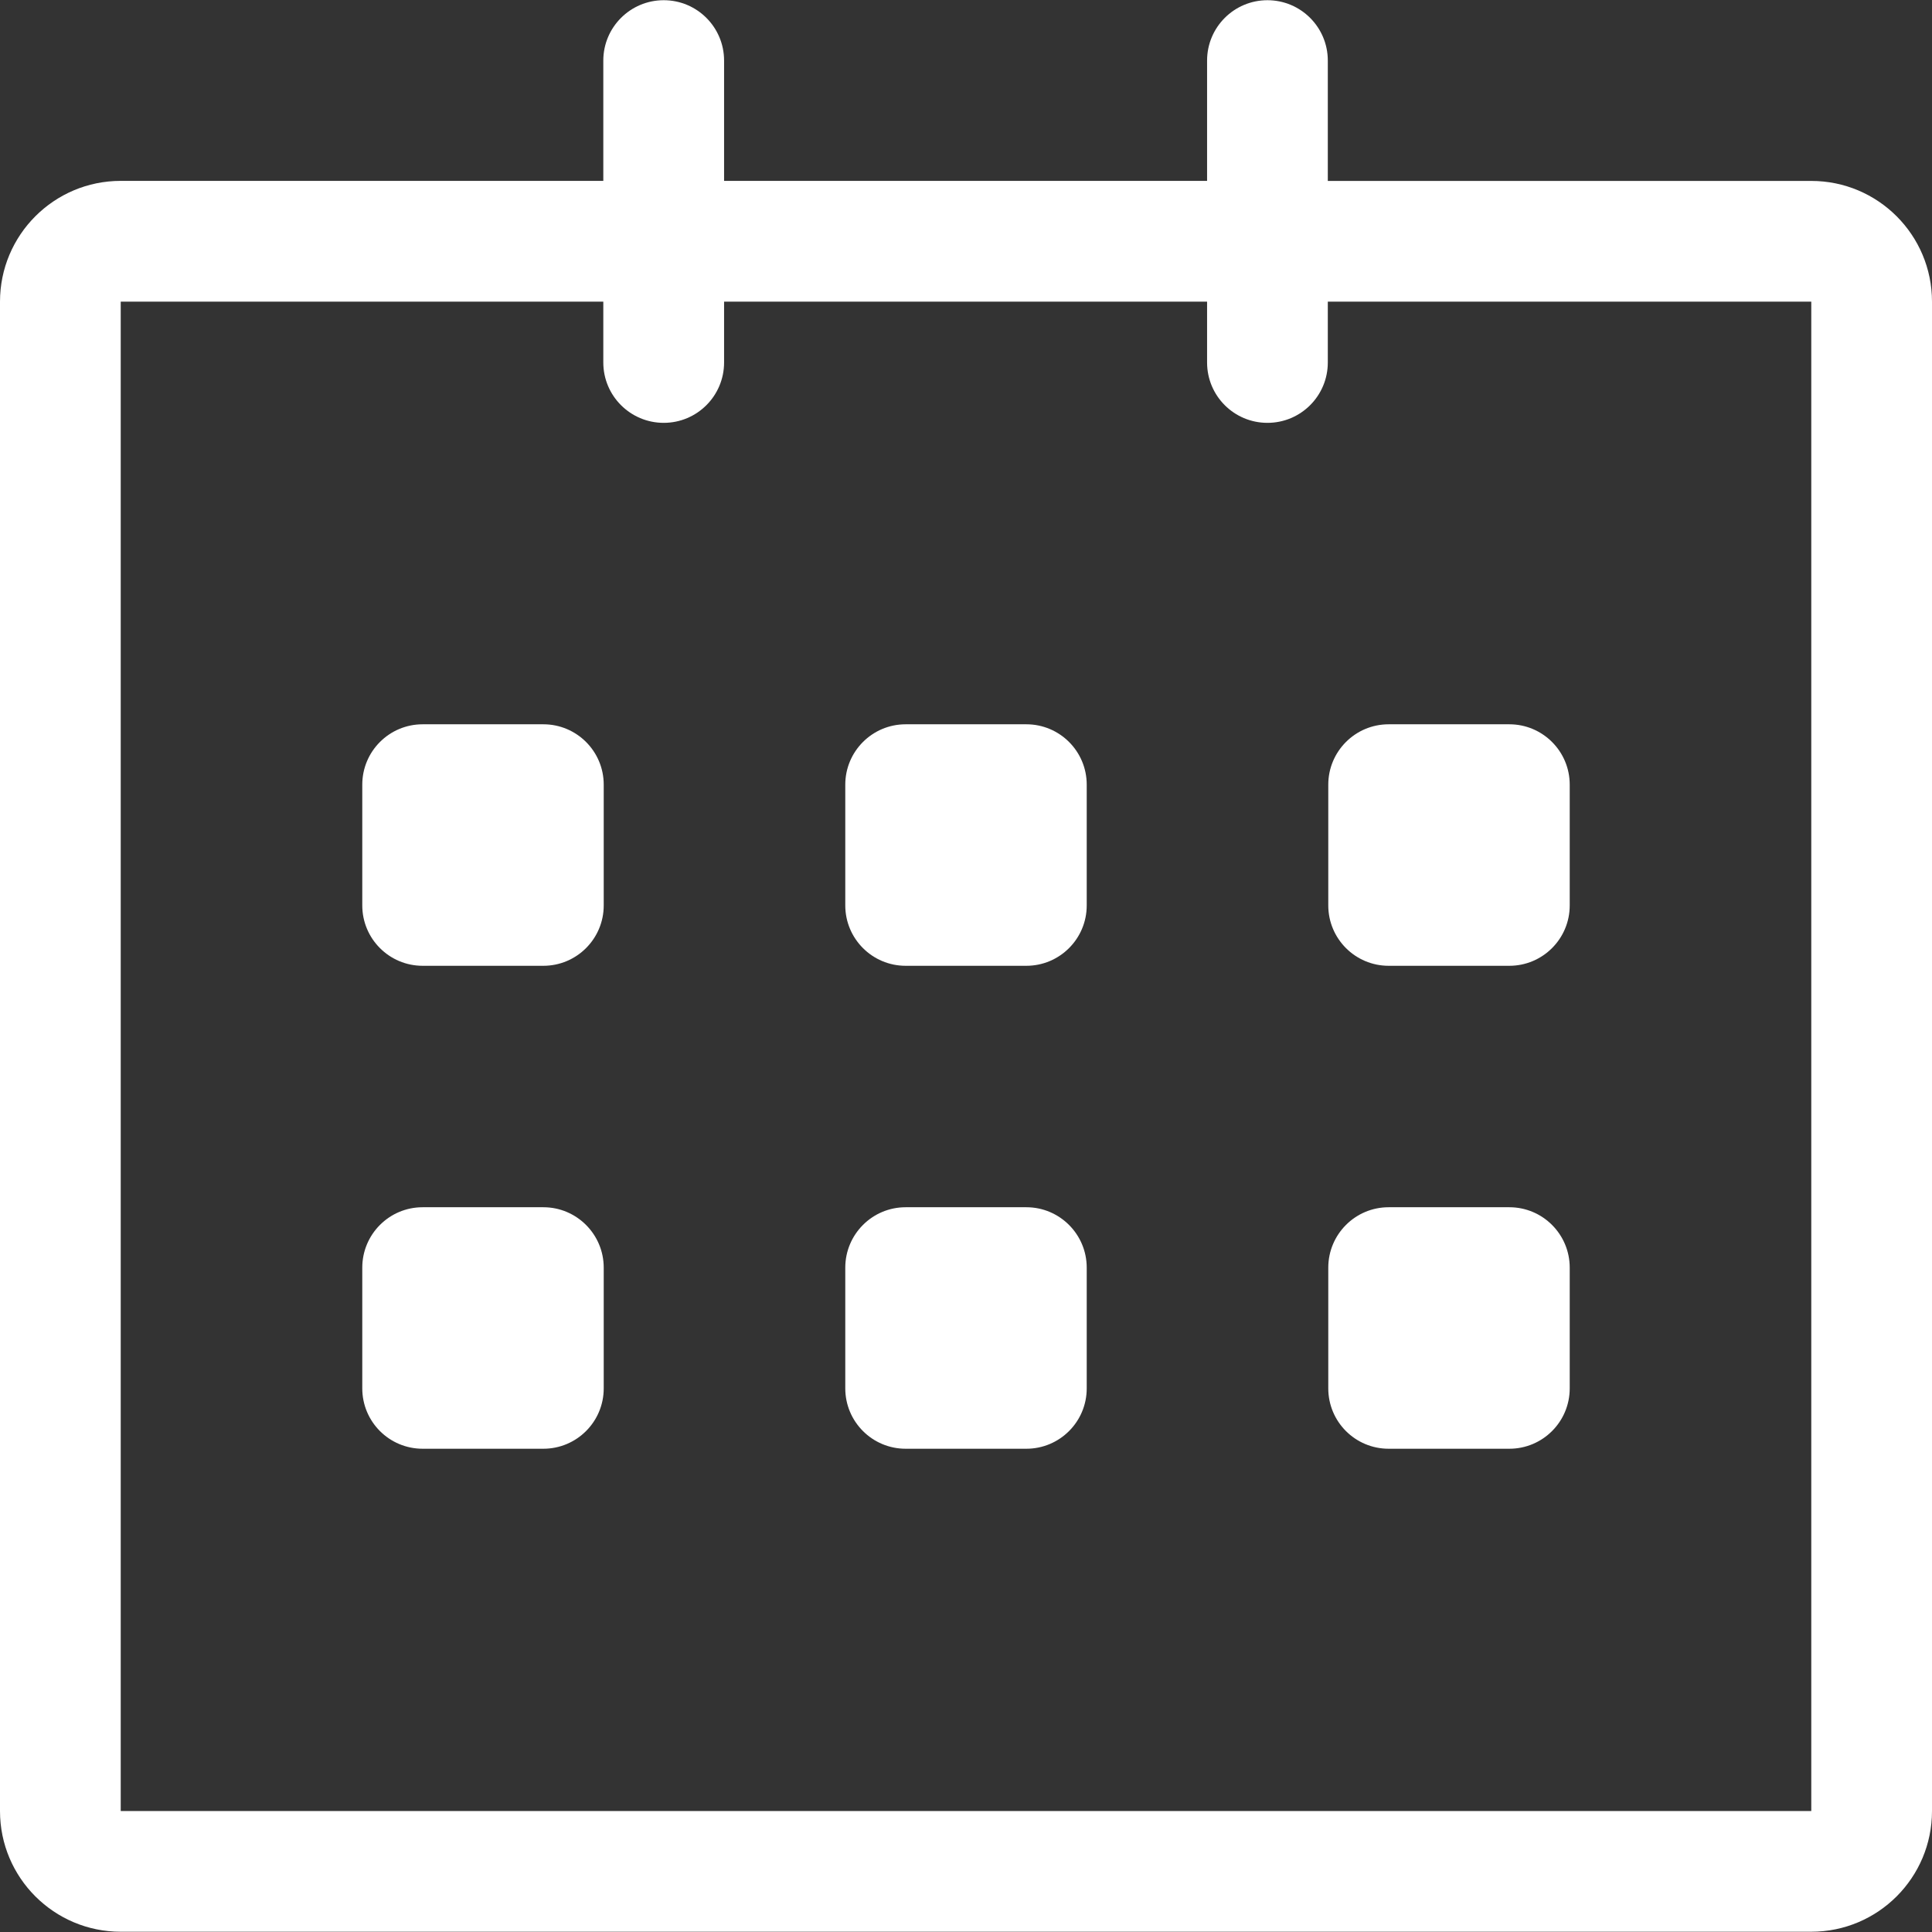 <?xml version="1.0" encoding="UTF-8"?>
<svg xmlns="http://www.w3.org/2000/svg" width="37" height="37" viewBox="0 0 37 37" fill="none">
  <rect x="0" y="0" width="37" height="37" fill="#333333" stroke="none"/>
  <path d="M34.688 3.465L25.429 3.465V1.16C25.429 0.522 24.912 0.004 24.273 0.004C23.634 0.004 23.117 0.522 23.117 1.16V3.464H13.867V1.16C13.867 0.522 13.35 0.004 12.711 0.004C12.072 0.004 11.554 0.522 11.554 1.16V3.464H2.312C1.035 3.464 0 4.5 0 5.777V34.683C0 35.96 1.035 36.995 2.312 36.995H34.688C35.965 36.995 37 35.96 37 34.683V5.777C37 4.5 35.965 3.465 34.688 3.465ZM34.688 34.683H2.312V5.777H11.554V6.942C11.554 7.58 12.072 8.098 12.711 8.098C13.35 8.098 13.867 7.58 13.867 6.942V5.777H23.117V6.942C23.117 7.581 23.634 8.098 24.273 8.098C24.912 8.098 25.429 7.581 25.429 6.942V5.777H34.688V34.683ZM26.594 18.496H28.906C29.544 18.496 30.062 17.978 30.062 17.34V15.027C30.062 14.389 29.544 13.871 28.906 13.871H26.594C25.956 13.871 25.438 14.389 25.438 15.027V17.34C25.438 17.978 25.956 18.496 26.594 18.496ZM26.594 27.745H28.906C29.544 27.745 30.062 27.228 30.062 26.589V24.277C30.062 23.638 29.544 23.12 28.906 23.12H26.594C25.956 23.12 25.438 23.638 25.438 24.277V26.589C25.438 27.229 25.956 27.745 26.594 27.745ZM19.656 23.12H17.344C16.706 23.12 16.188 23.638 16.188 24.277V26.589C16.188 27.228 16.706 27.745 17.344 27.745H19.656C20.294 27.745 20.812 27.228 20.812 26.589V24.277C20.812 23.639 20.294 23.12 19.656 23.12ZM19.656 13.871H17.344C16.706 13.871 16.188 14.389 16.188 15.027V17.34C16.188 17.978 16.706 18.496 17.344 18.496H19.656C20.294 18.496 20.812 17.978 20.812 17.34V15.027C20.812 14.388 20.294 13.871 19.656 13.871ZM10.406 13.871H8.094C7.455 13.871 6.938 14.389 6.938 15.027V17.34C6.938 17.978 7.455 18.496 8.094 18.496H10.406C11.044 18.496 11.562 17.978 11.562 17.34V15.027C11.562 14.388 11.044 13.871 10.406 13.871ZM10.406 23.12H8.094C7.455 23.12 6.938 23.638 6.938 24.277V26.589C6.938 27.228 7.455 27.745 8.094 27.745H10.406C11.044 27.745 11.562 27.228 11.562 26.589V24.277C11.562 23.639 11.044 23.12 10.406 23.12Z" fill="white"></path>
</svg>
